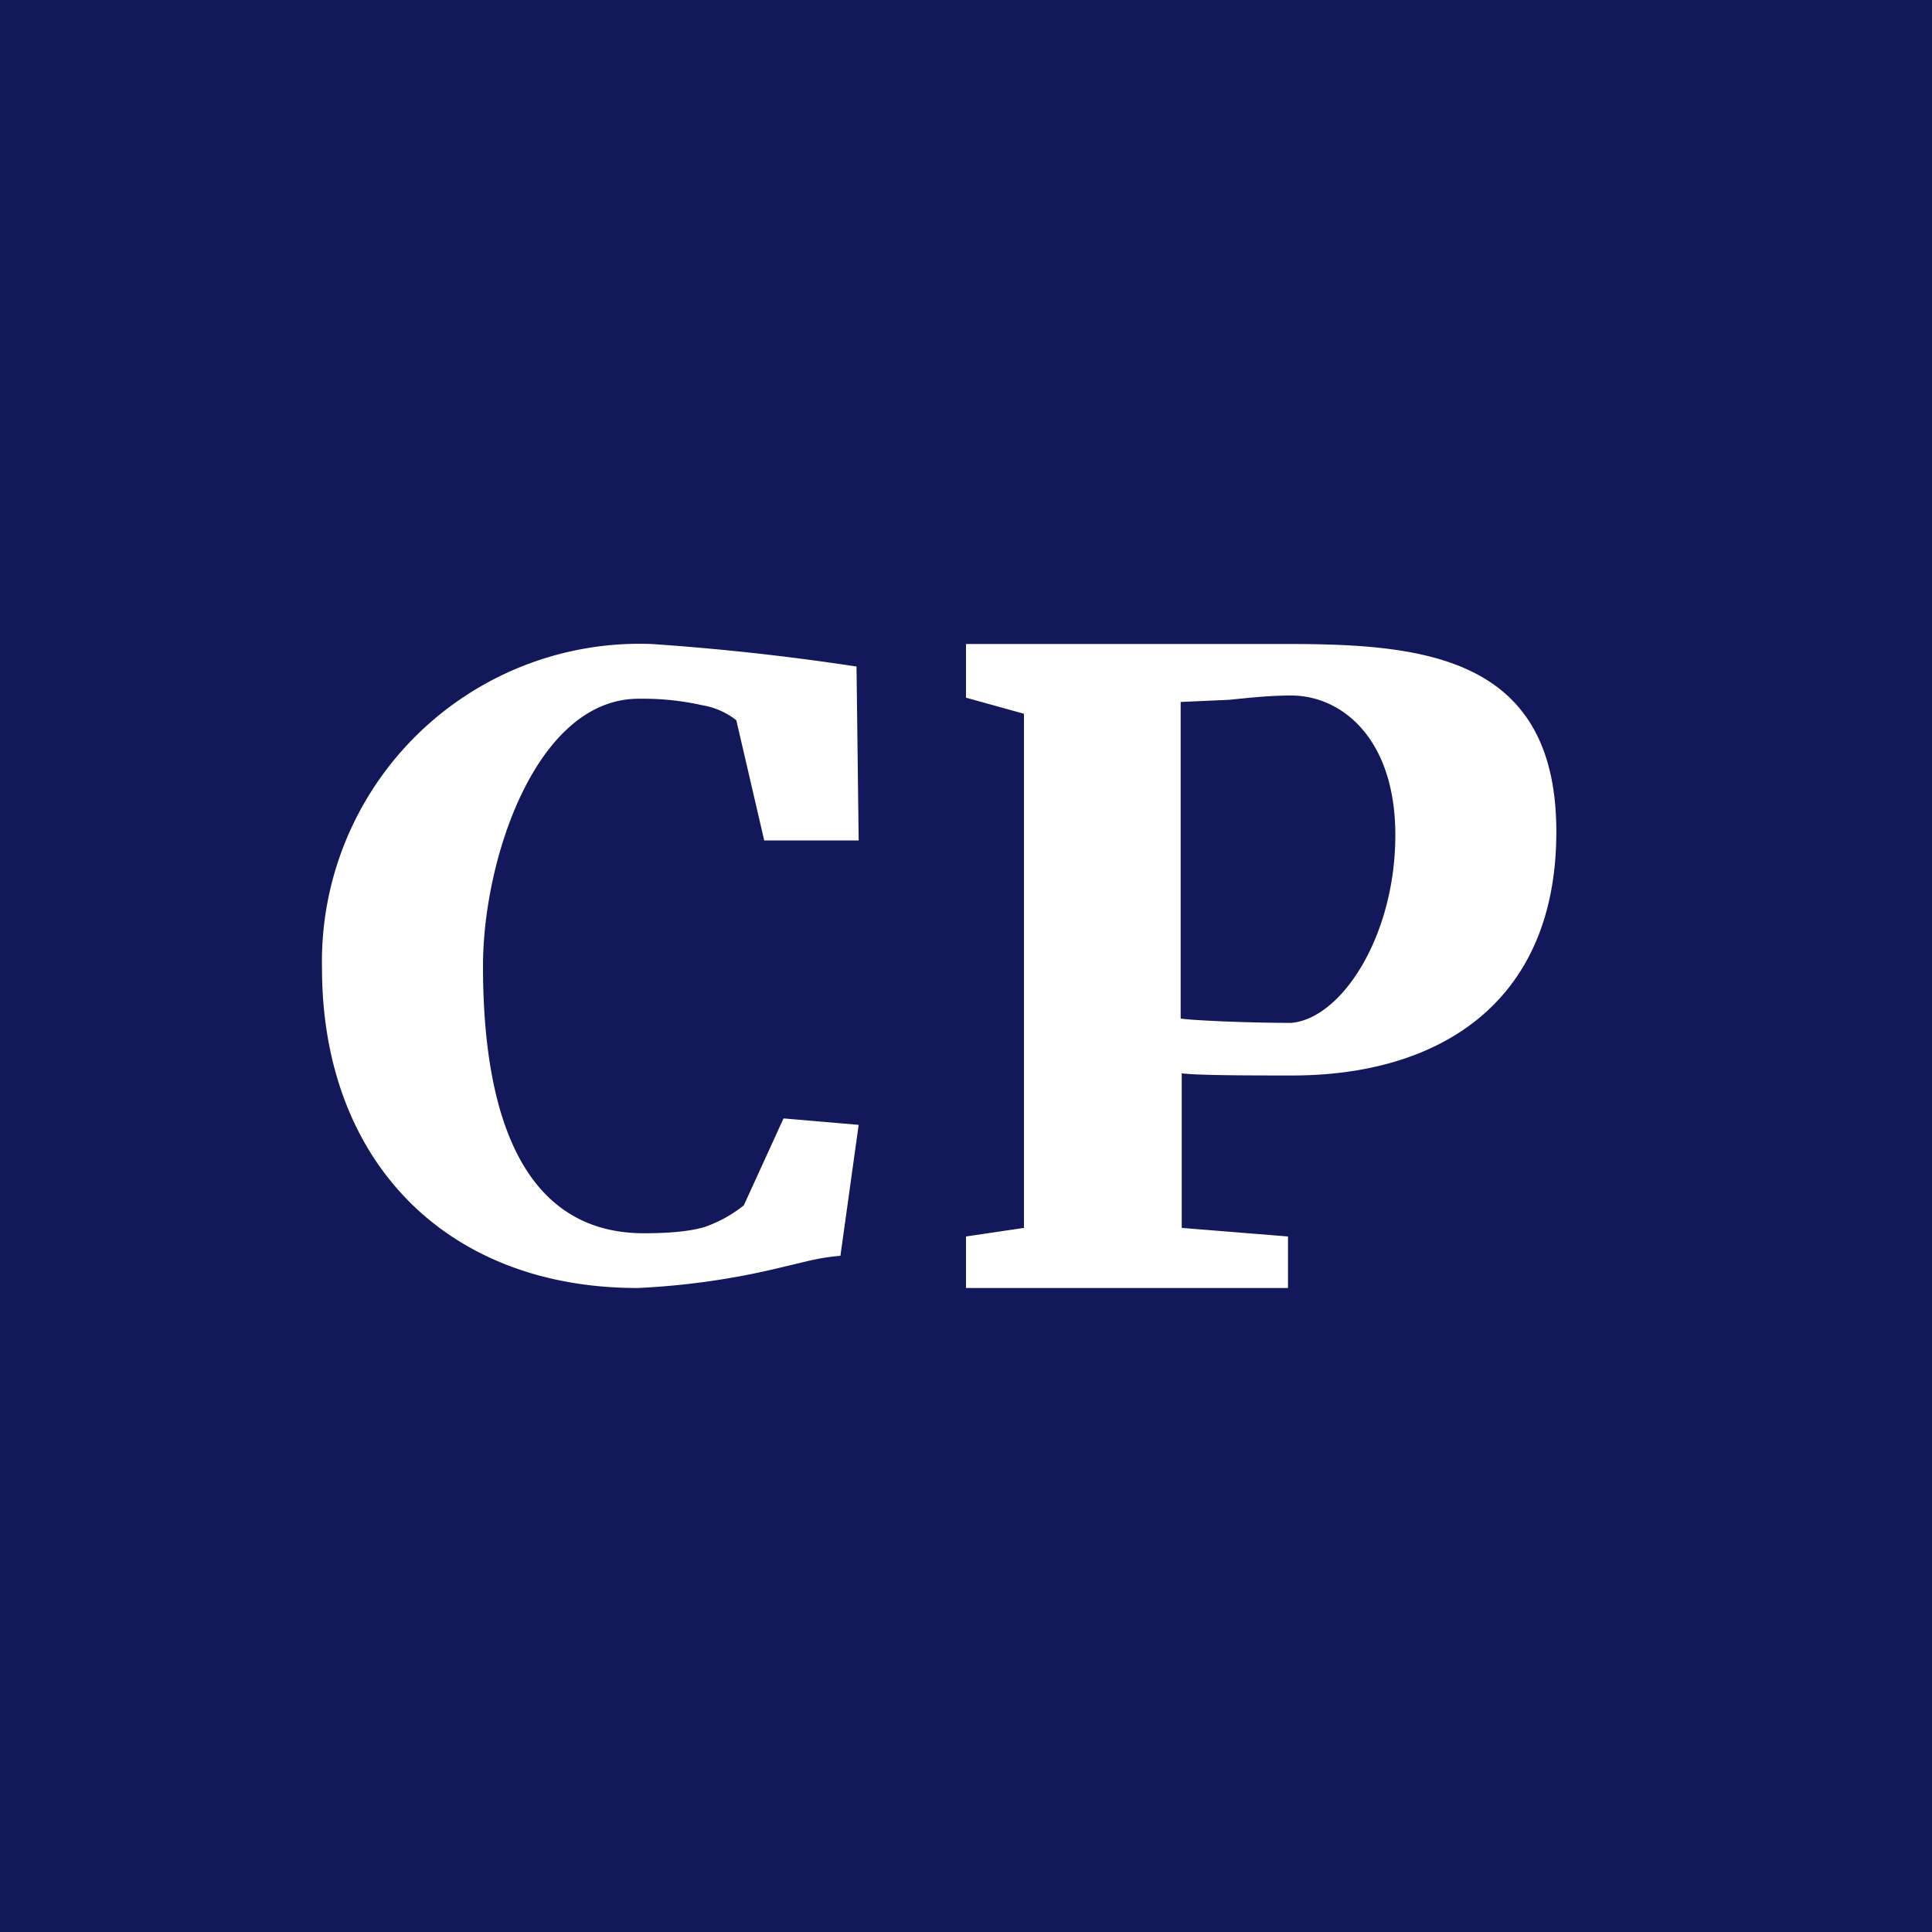 <svg xmlns="http://www.w3.org/2000/svg" width="18" height="18"><path fill="#13185A" d="M0 0h18v18H0z"/><path fill="#fff" d="M9.54 6.65 9 6.5V6h3c1.27 0 2.5.12 2.5 1.75 0 1.6-1.1 2.27-2.46 2.27-.36 0-.87 0-1.03-.02v1.44l.99.08V12H9v-.48l.54-.08v-4.8ZM11 9.49c.15.02.66.04 1.03.04.47-.04.97-.81.97-1.75 0-.9-.5-1.3-.97-1.3-.2 0-.38.02-.58.04l-.45.02zM5.94 12C4.14 12 3 10.8 3 9.02A2.96 2.96 0 0 1 6.07 6a23 23 0 0 1 1.91.21L8 7.83h-.88l-.26-1.12a.7.7 0 0 0-.32-.14 2.5 2.5 0 0 0-.58-.06C5 6.5 4.5 8 4.5 9c0 1.03.2 2.49 1.5 2.49q.375 0 .57-.06c.14-.05.26-.12.36-.2l.37-.81.7.06-.17 1.22c-.12.01-.23.03-.35.06l-.21.05a7 7 0 0 1-1.33.19"/></svg>